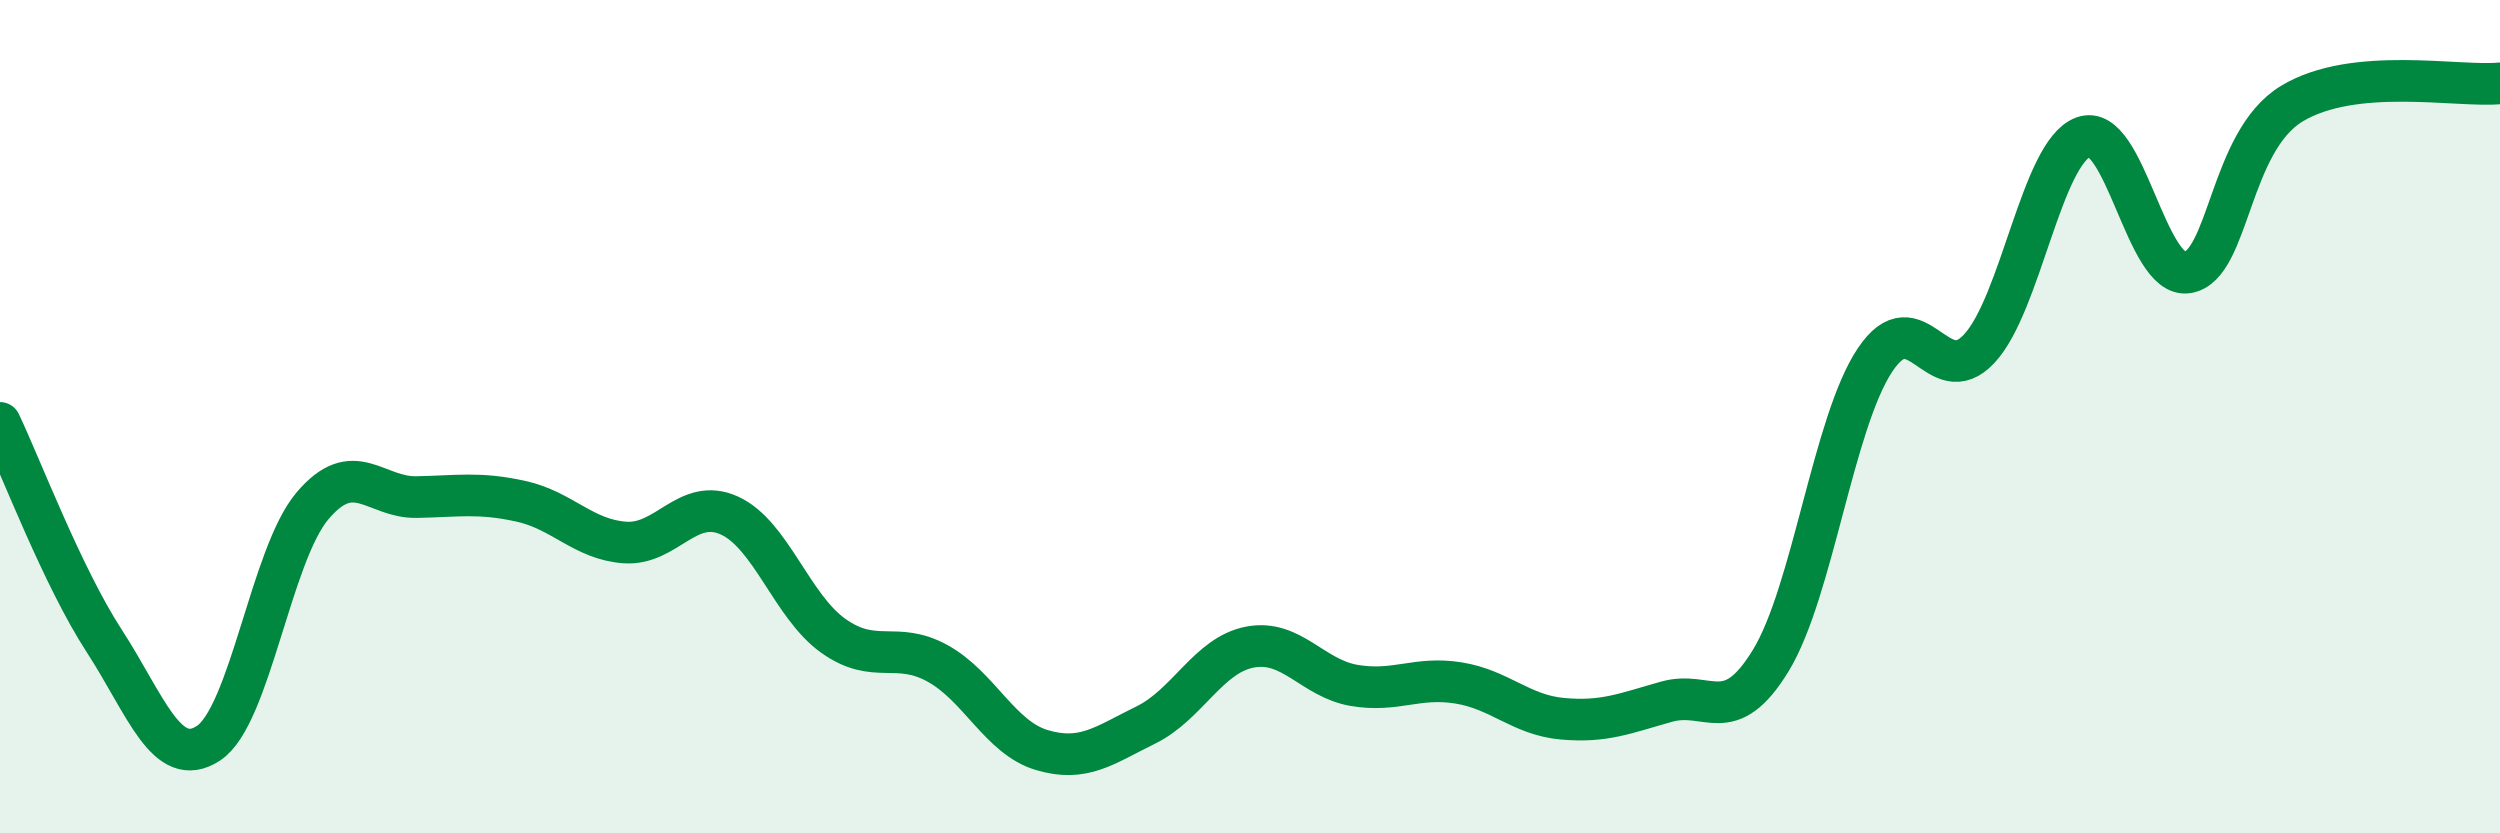 
    <svg width="60" height="20" viewBox="0 0 60 20" xmlns="http://www.w3.org/2000/svg">
      <path
        d="M 0,10.15 C 0.5,11.2 1.5,13.84 2.5,15.38 C 3.5,16.92 4,18.49 5,17.84 C 6,17.19 6.5,13.32 7.5,12.14 C 8.5,10.96 9,11.95 10,11.93 C 11,11.91 11.5,11.81 12.5,12.03 C 13.5,12.25 14,12.95 15,13.02 C 16,13.09 16.5,11.92 17.5,12.37 C 18.5,12.82 19,14.55 20,15.26 C 21,15.97 21.5,15.37 22.5,15.92 C 23.5,16.47 24,17.7 25,18 C 26,18.3 26.5,17.89 27.5,17.4 C 28.5,16.91 29,15.72 30,15.53 C 31,15.34 31.5,16.28 32.5,16.45 C 33.5,16.62 34,16.23 35,16.39 C 36,16.55 36.5,17.16 37.5,17.25 C 38.5,17.34 39,17.12 40,16.84 C 41,16.56 41.5,17.49 42.5,15.85 C 43.5,14.21 44,10.14 45,8.64 C 46,7.14 46.5,9.44 47.5,8.37 C 48.5,7.3 49,3.66 50,3.29 C 51,2.92 51.5,6.7 52.5,6.54 C 53.5,6.38 53.5,3.4 55,2.49 C 56.5,1.58 59,2.1 60,2L60 20L0 20Z"
        fill="#008740"
        opacity="0.1"
        stroke-linecap="round"
        stroke-linejoin="round"
      />
      <path
        d="M 0,10.15 C 0.5,11.2 1.5,13.84 2.5,15.38 C 3.5,16.92 4,18.49 5,17.84 C 6,17.19 6.5,13.32 7.5,12.14 C 8.5,10.96 9,11.95 10,11.93 C 11,11.91 11.5,11.81 12.5,12.03 C 13.5,12.25 14,12.95 15,13.02 C 16,13.09 16.5,11.92 17.5,12.37 C 18.5,12.82 19,14.55 20,15.26 C 21,15.97 21.5,15.37 22.5,15.92 C 23.5,16.47 24,17.7 25,18 C 26,18.3 26.5,17.89 27.5,17.4 C 28.5,16.91 29,15.72 30,15.53 C 31,15.34 31.5,16.28 32.5,16.45 C 33.5,16.62 34,16.23 35,16.39 C 36,16.55 36.5,17.16 37.5,17.25 C 38.5,17.34 39,17.12 40,16.84 C 41,16.56 41.5,17.49 42.5,15.85 C 43.5,14.21 44,10.14 45,8.64 C 46,7.14 46.5,9.44 47.5,8.37 C 48.5,7.3 49,3.66 50,3.29 C 51,2.92 51.5,6.7 52.5,6.54 C 53.5,6.38 53.5,3.4 55,2.49 C 56.5,1.58 59,2.1 60,2"
        stroke="#008740"
        stroke-width="1"
        fill="none"
        stroke-linecap="round"
        stroke-linejoin="round"
      />
    </svg>
  